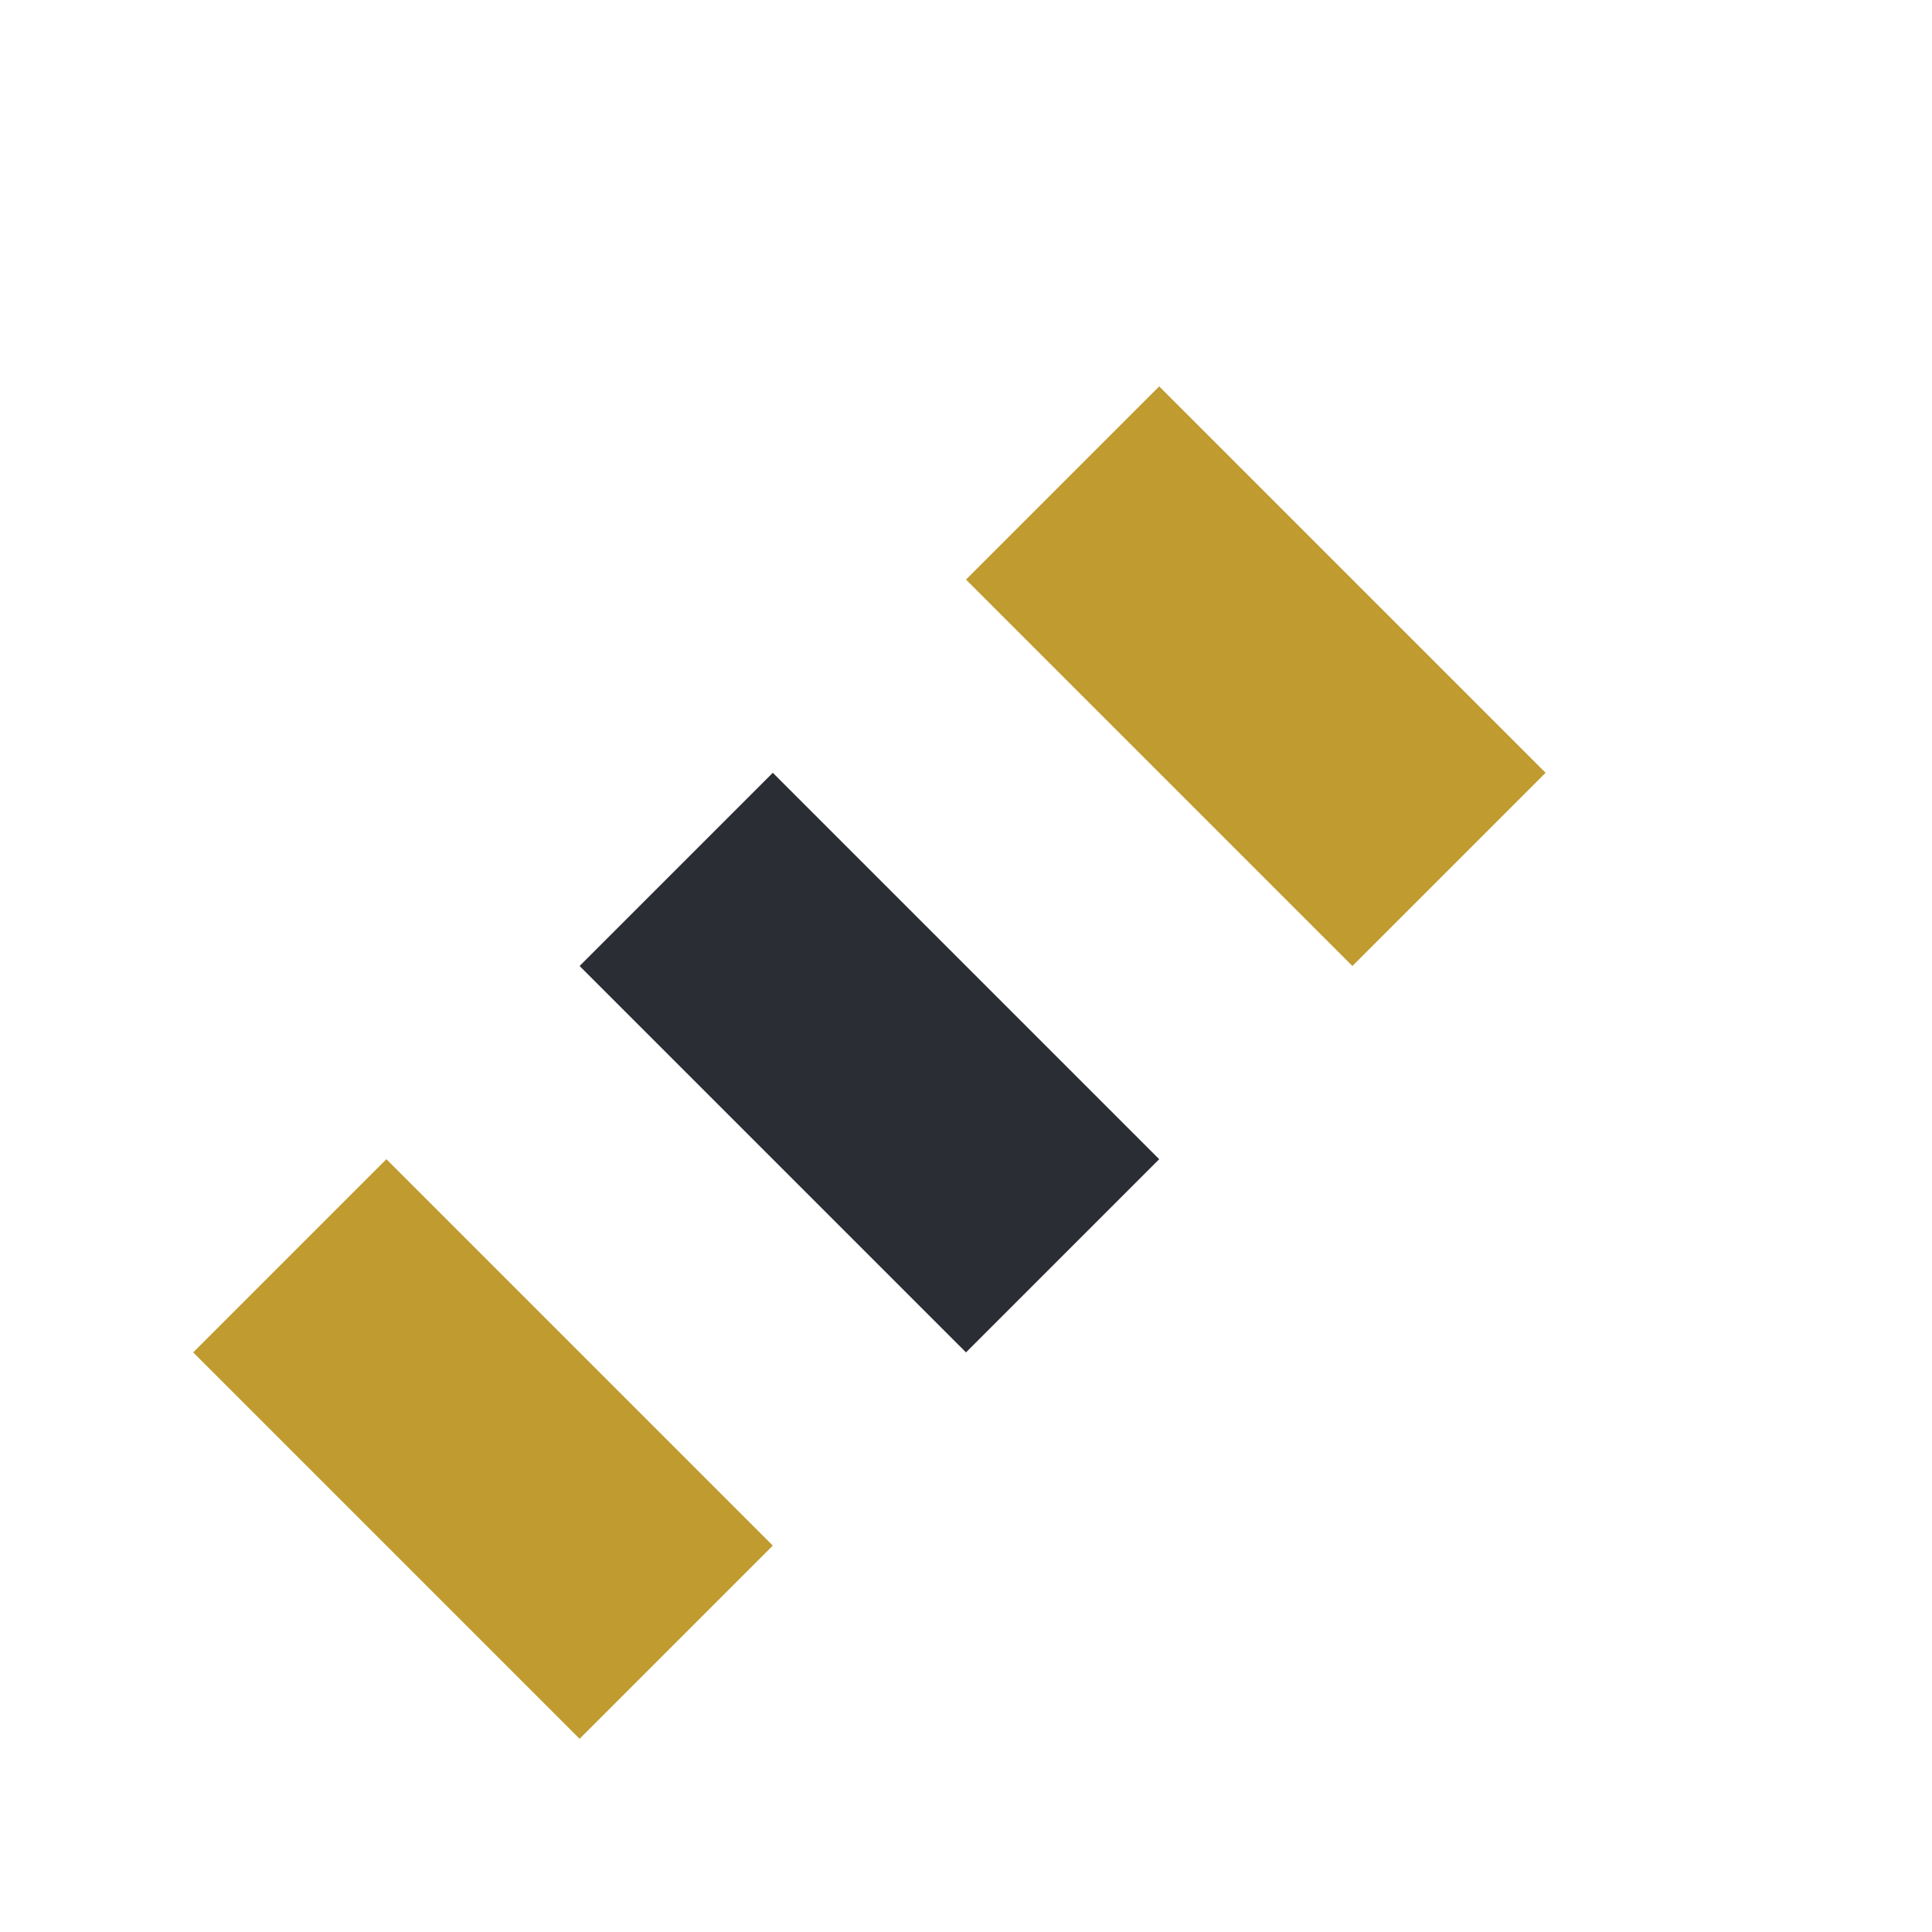 <svg xmlns="http://www.w3.org/2000/svg" viewBox="0 0 50 50">
  <style>
    .primary { fill: #2A2D34; }
    .accent { fill: #BF9B30; }
  </style>
  <g>
    <path class="accent" d="M30,10 L40,20 L35,25 L25,15 Z" />
    <path class="primary" d="M20,20 L30,30 L25,35 L15,25 Z" />
    <path class="accent" d="M10,30 L20,40 L15,45 L5,35 Z" />
  </g>
</svg>